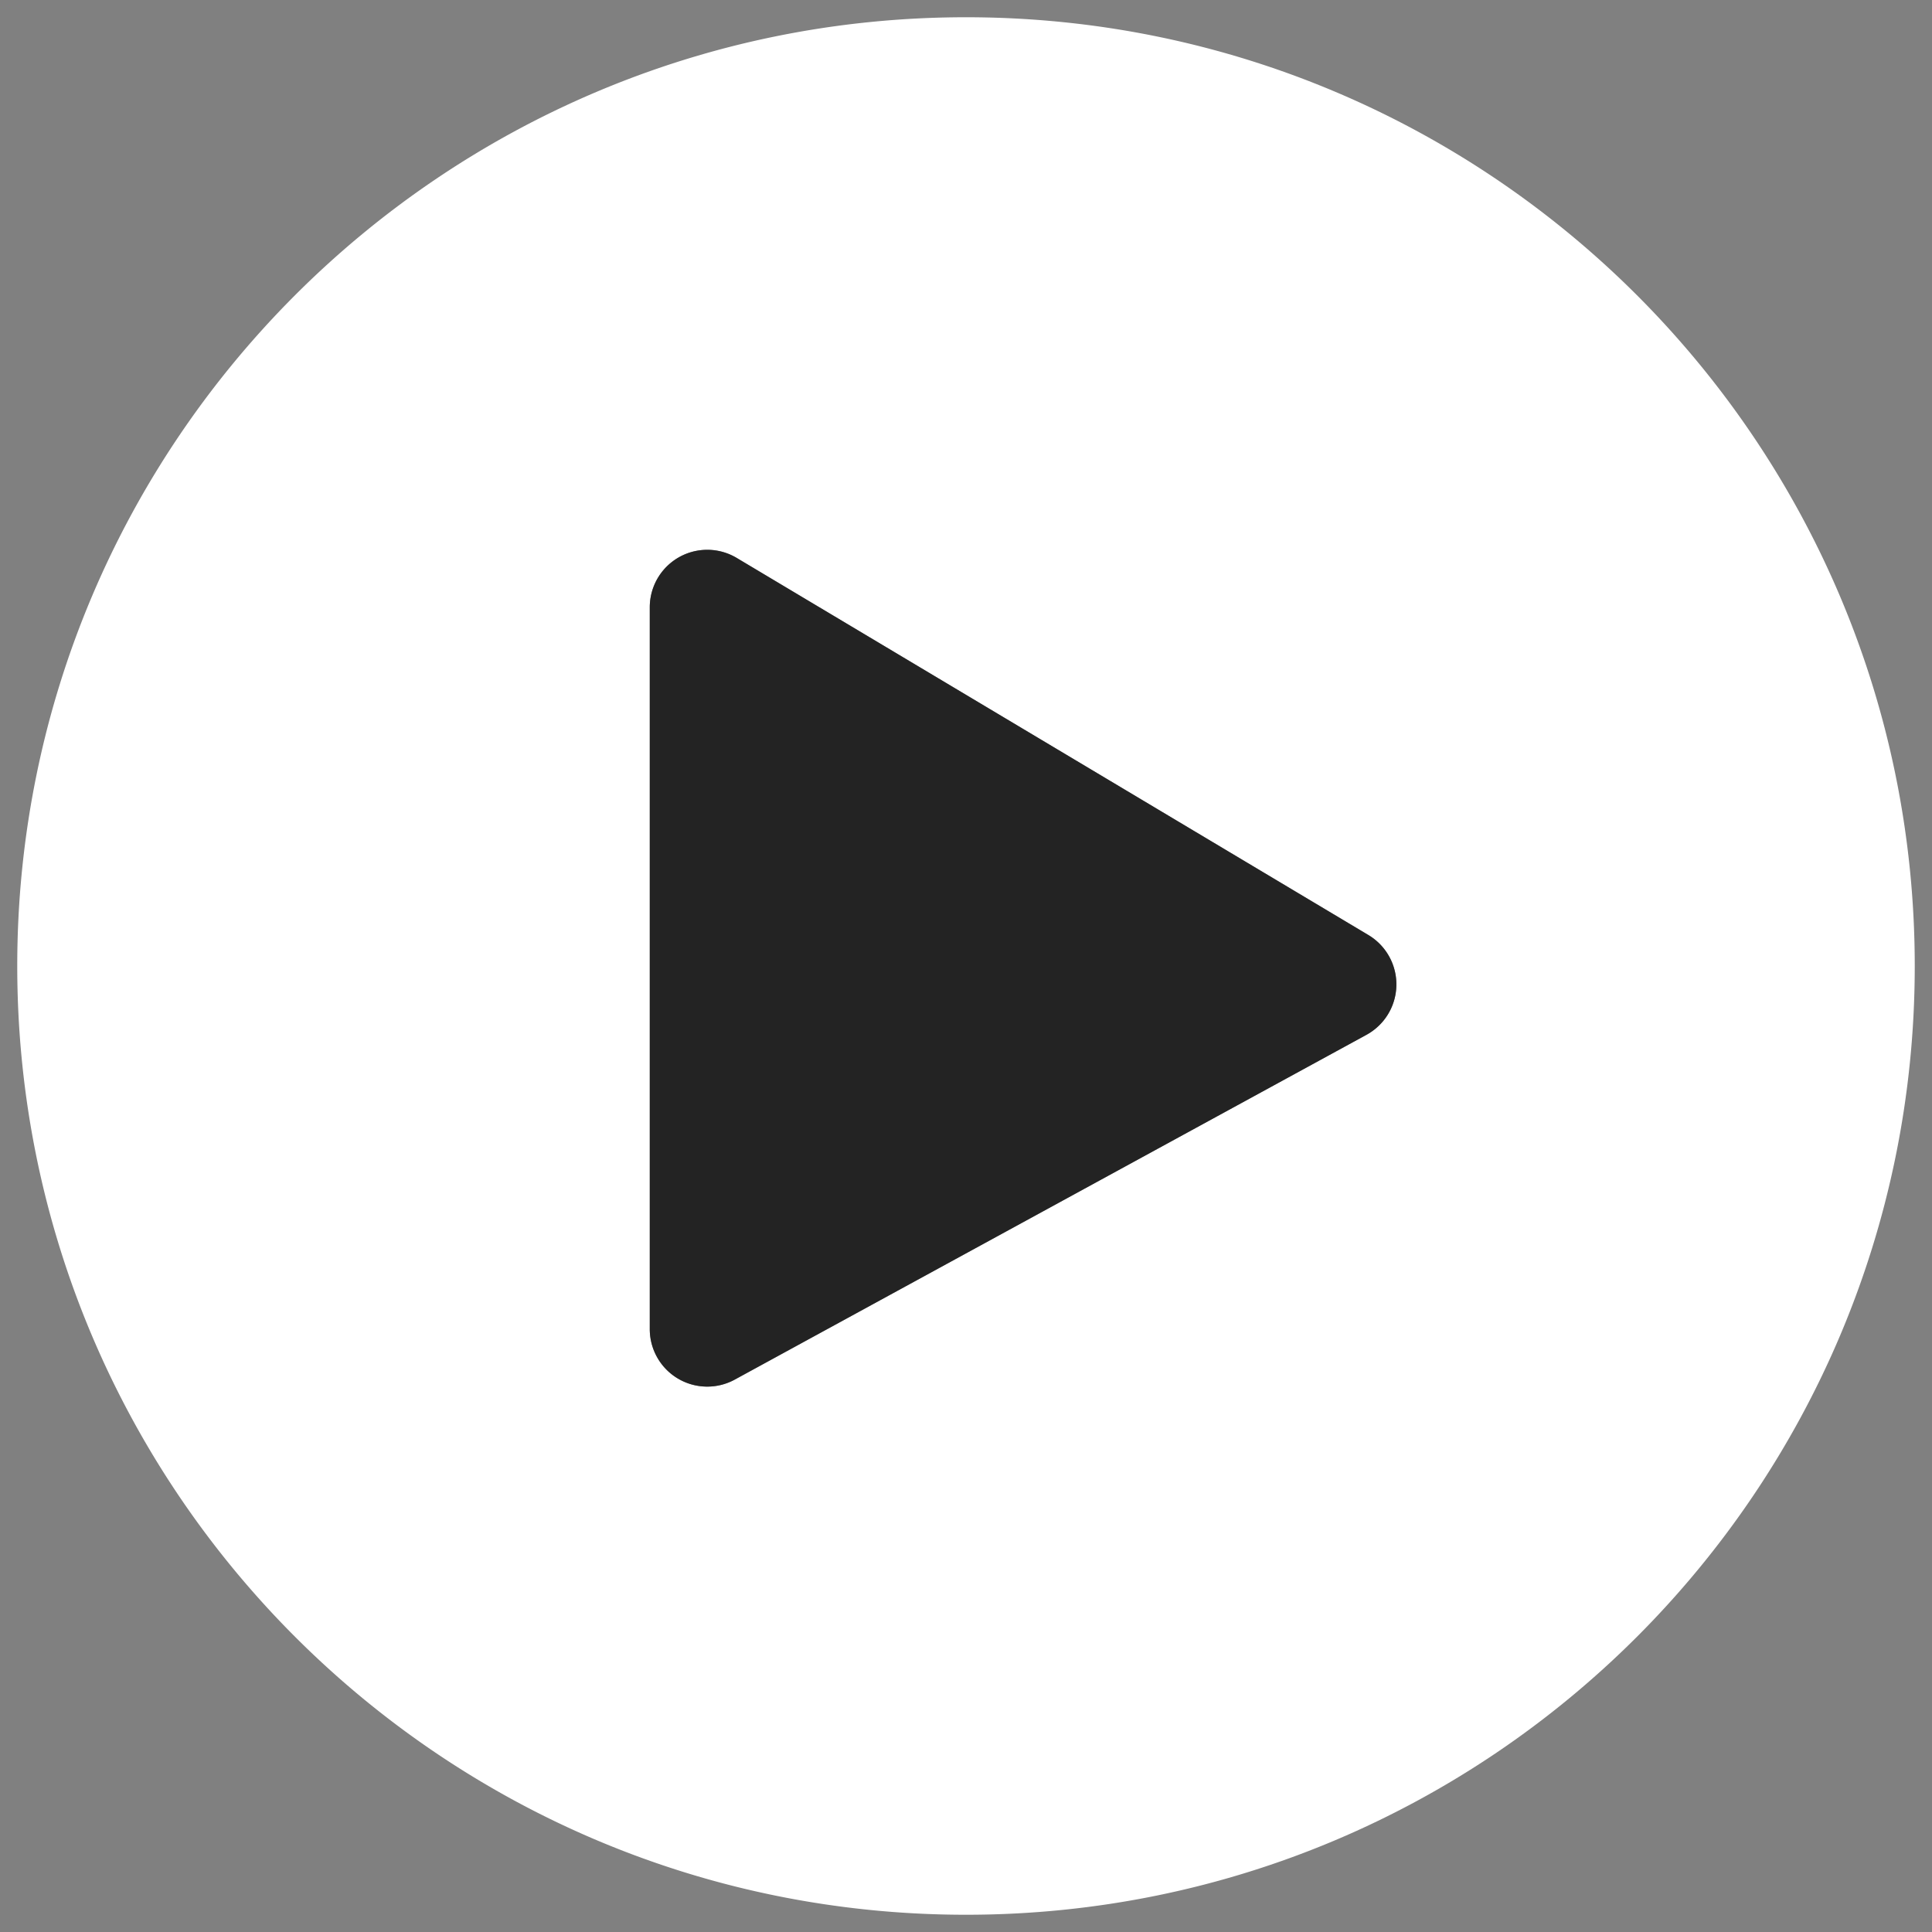<svg xmlns="http://www.w3.org/2000/svg" width="28" height="28" fill="none"><rect width="100%" height="100%" fill="#808080" stroke="none"/><path fill="#fff" fill-rule="evenodd" d="M14 27.75c7.594 0 13.75-6.156 13.75-13.75S21.594.25 14 .25.25 6.406.25 14 6.406 27.75 14 27.75m-4.583-8.488V8.802a.833.833 0 0 1 1.26-.716l9.154 5.464a.833.833 0 0 1-.028 1.447l-9.154 4.997a.833.833 0 0 1-1.232-.732" clip-rule="evenodd"/><path fill="#232323" fill-rule="evenodd" d="M9.417 19.262V8.802a.833.833 0 0 1 1.26-.716l9.154 5.465a.833.833 0 0 1-.028 1.447l-9.154 4.996a.833.833 0 0 1-1.232-.732" clip-rule="evenodd"/></svg>